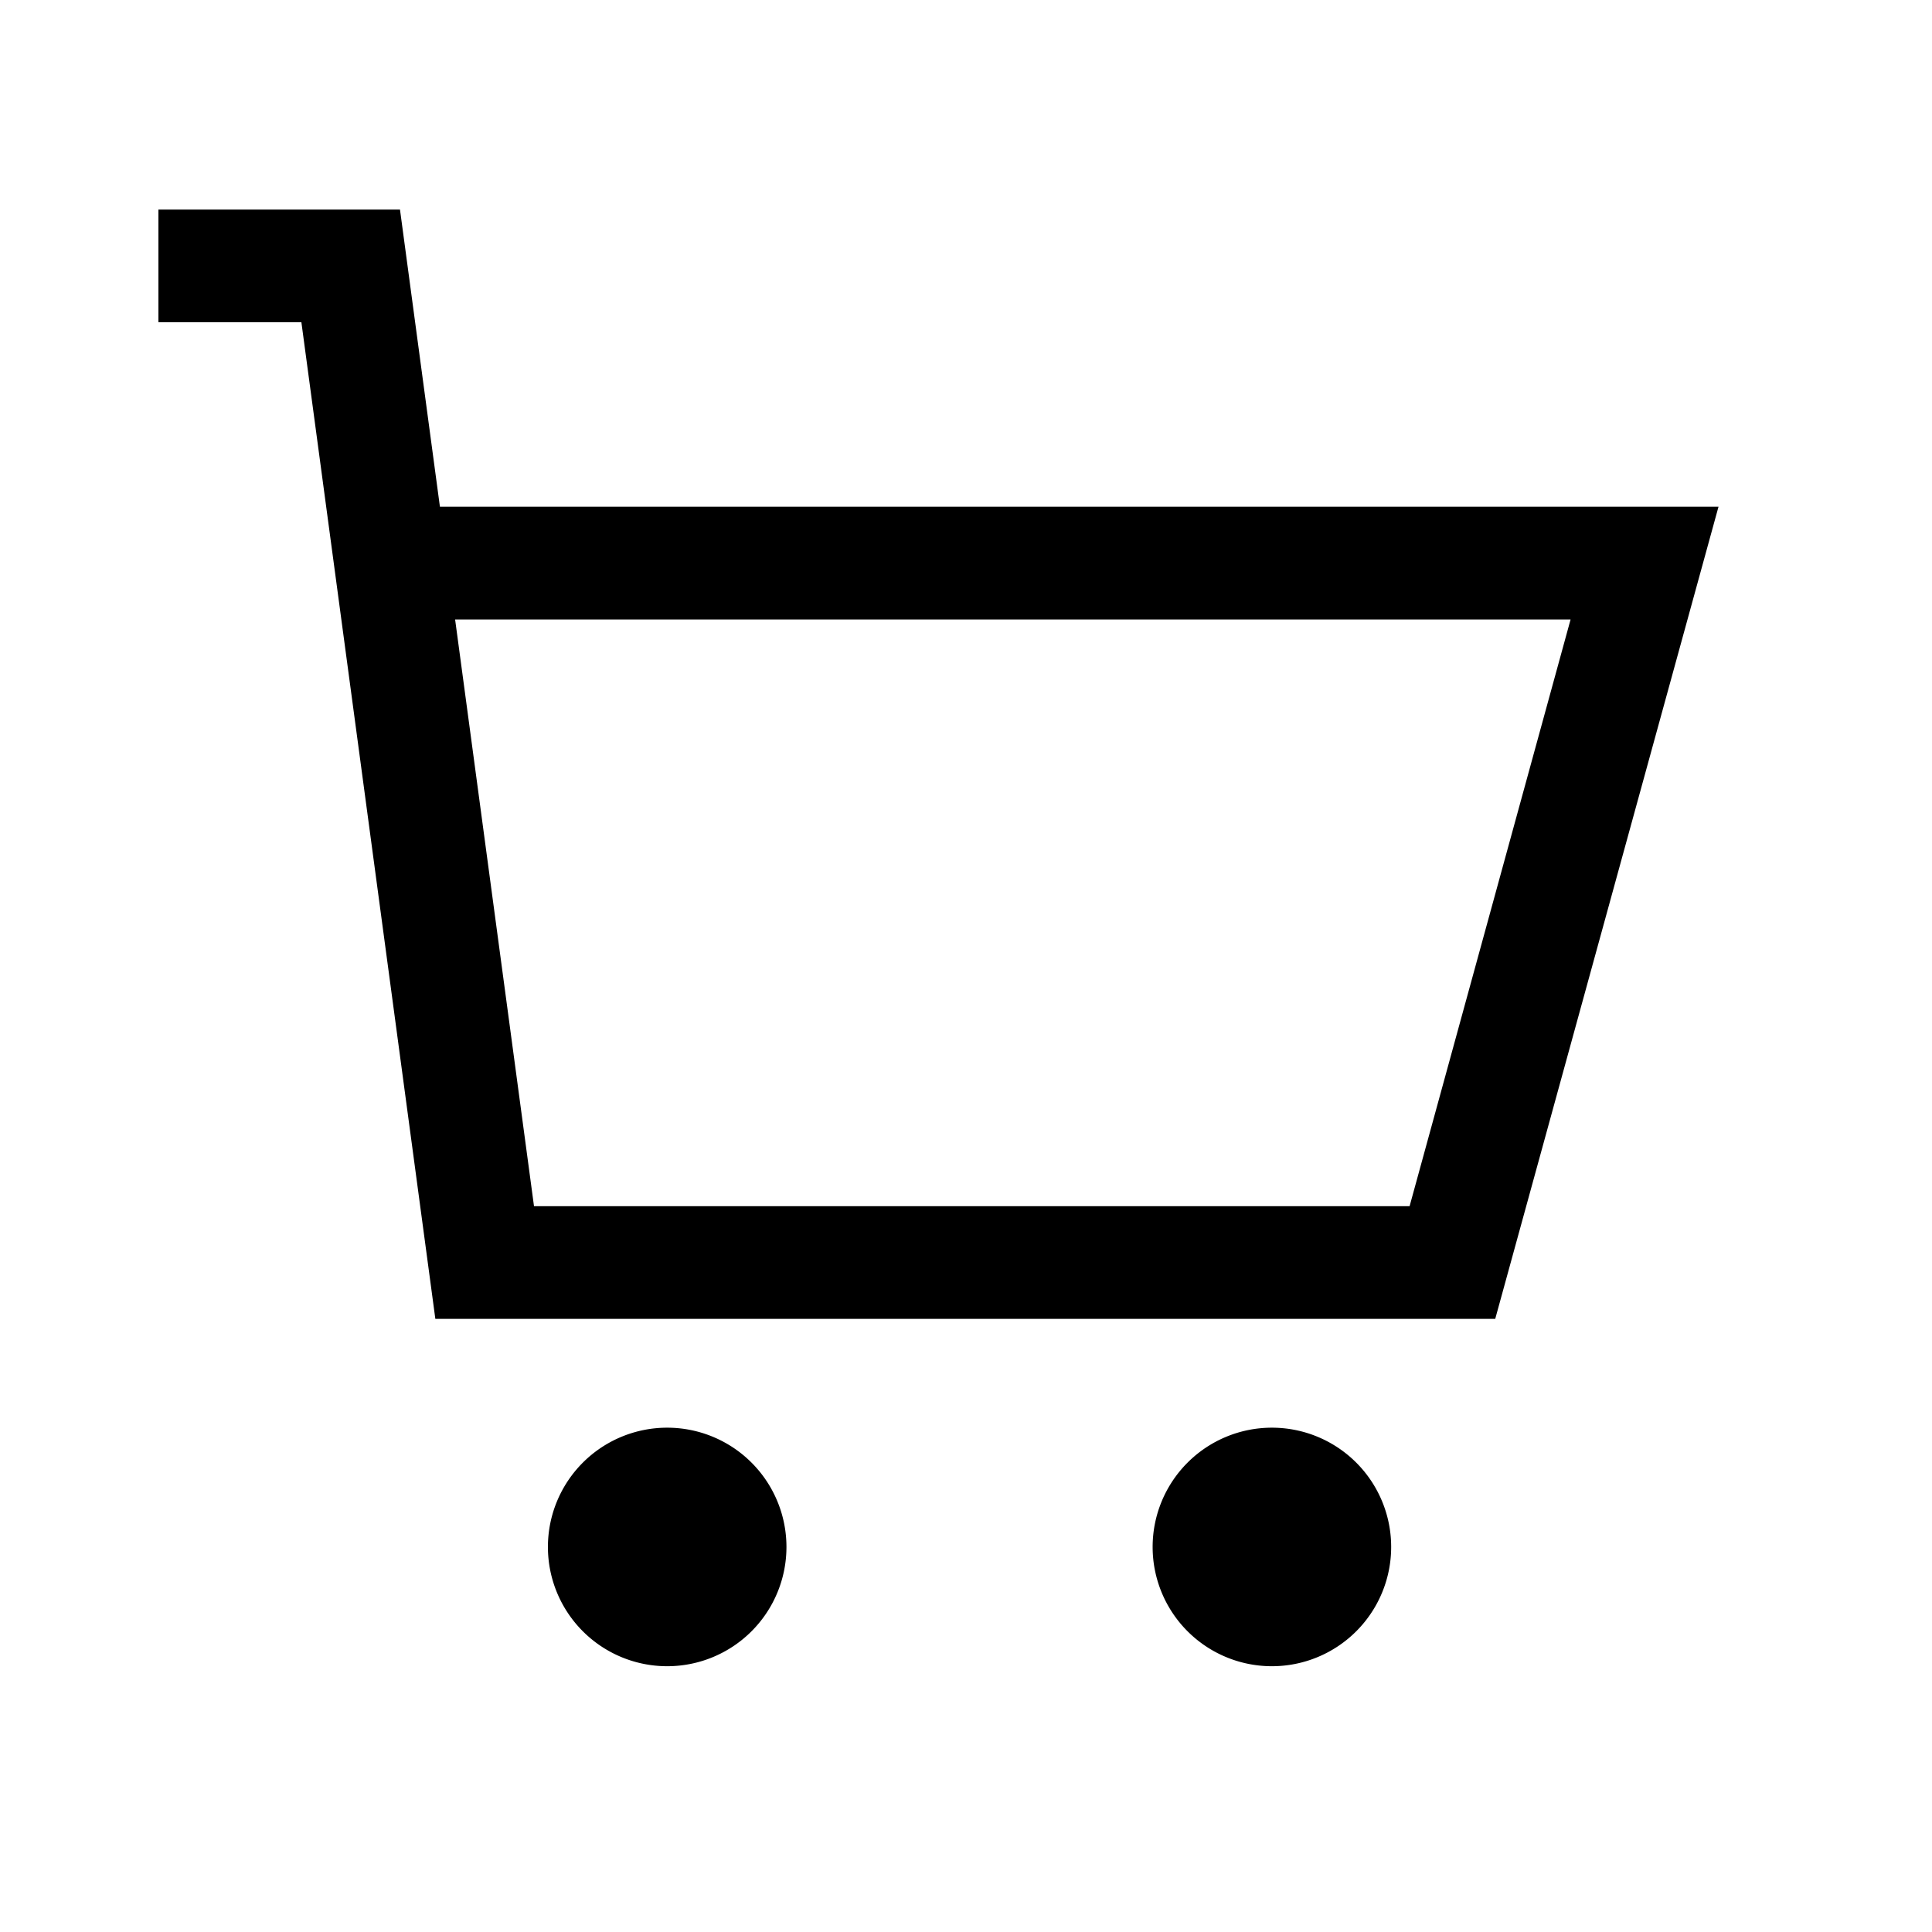 <svg xmlns="http://www.w3.org/2000/svg" xmlns:xlink="http://www.w3.org/1999/xlink" width="30" height="30" viewBox="0 0 30 30">
  <defs>
    <clipPath id="clip-path">
      <rect id="Rechteck_868" data-name="Rechteck 868" width="24.225" height="22.619" transform="translate(0 0)"/>
    </clipPath>
    <clipPath id="clip-icon-cart">
      <rect width="30" height="30"/>
    </clipPath>
  </defs>
  <g id="icon-cart" clip-path="url(#clip-icon-cart)">
    <g id="Gruppe_1051" data-name="Gruppe 1051" transform="translate(2.46 3.254)">
      <path id="Pfad_634" data-name="Pfad 634" d="M4.607,6.365H21.928l-2.5,9.111H5.832ZM0,0V1.75H2.22L4.3,17.225H20.758L24.225,4.614H4.371L3.751,0Z"/>
      <g id="Gruppe_1052" data-name="Gruppe 1052">
        <g id="Gruppe_1051-2" data-name="Gruppe 1051" clip-path="url(#clip-path)">
          <path id="Pfad_635" data-name="Pfad 635" d="M7.9,18.915a1.852,1.852,0,1,1-1.852,1.852A1.852,1.852,0,0,1,7.9,18.915"/>
          <path id="Pfad_636" data-name="Pfad 636" d="M17.29,18.915a1.852,1.852,0,1,1-1.852,1.852,1.852,1.852,0,0,1,1.852-1.852"/>
        </g>
      </g>
    </g>
  </g>
</svg>
